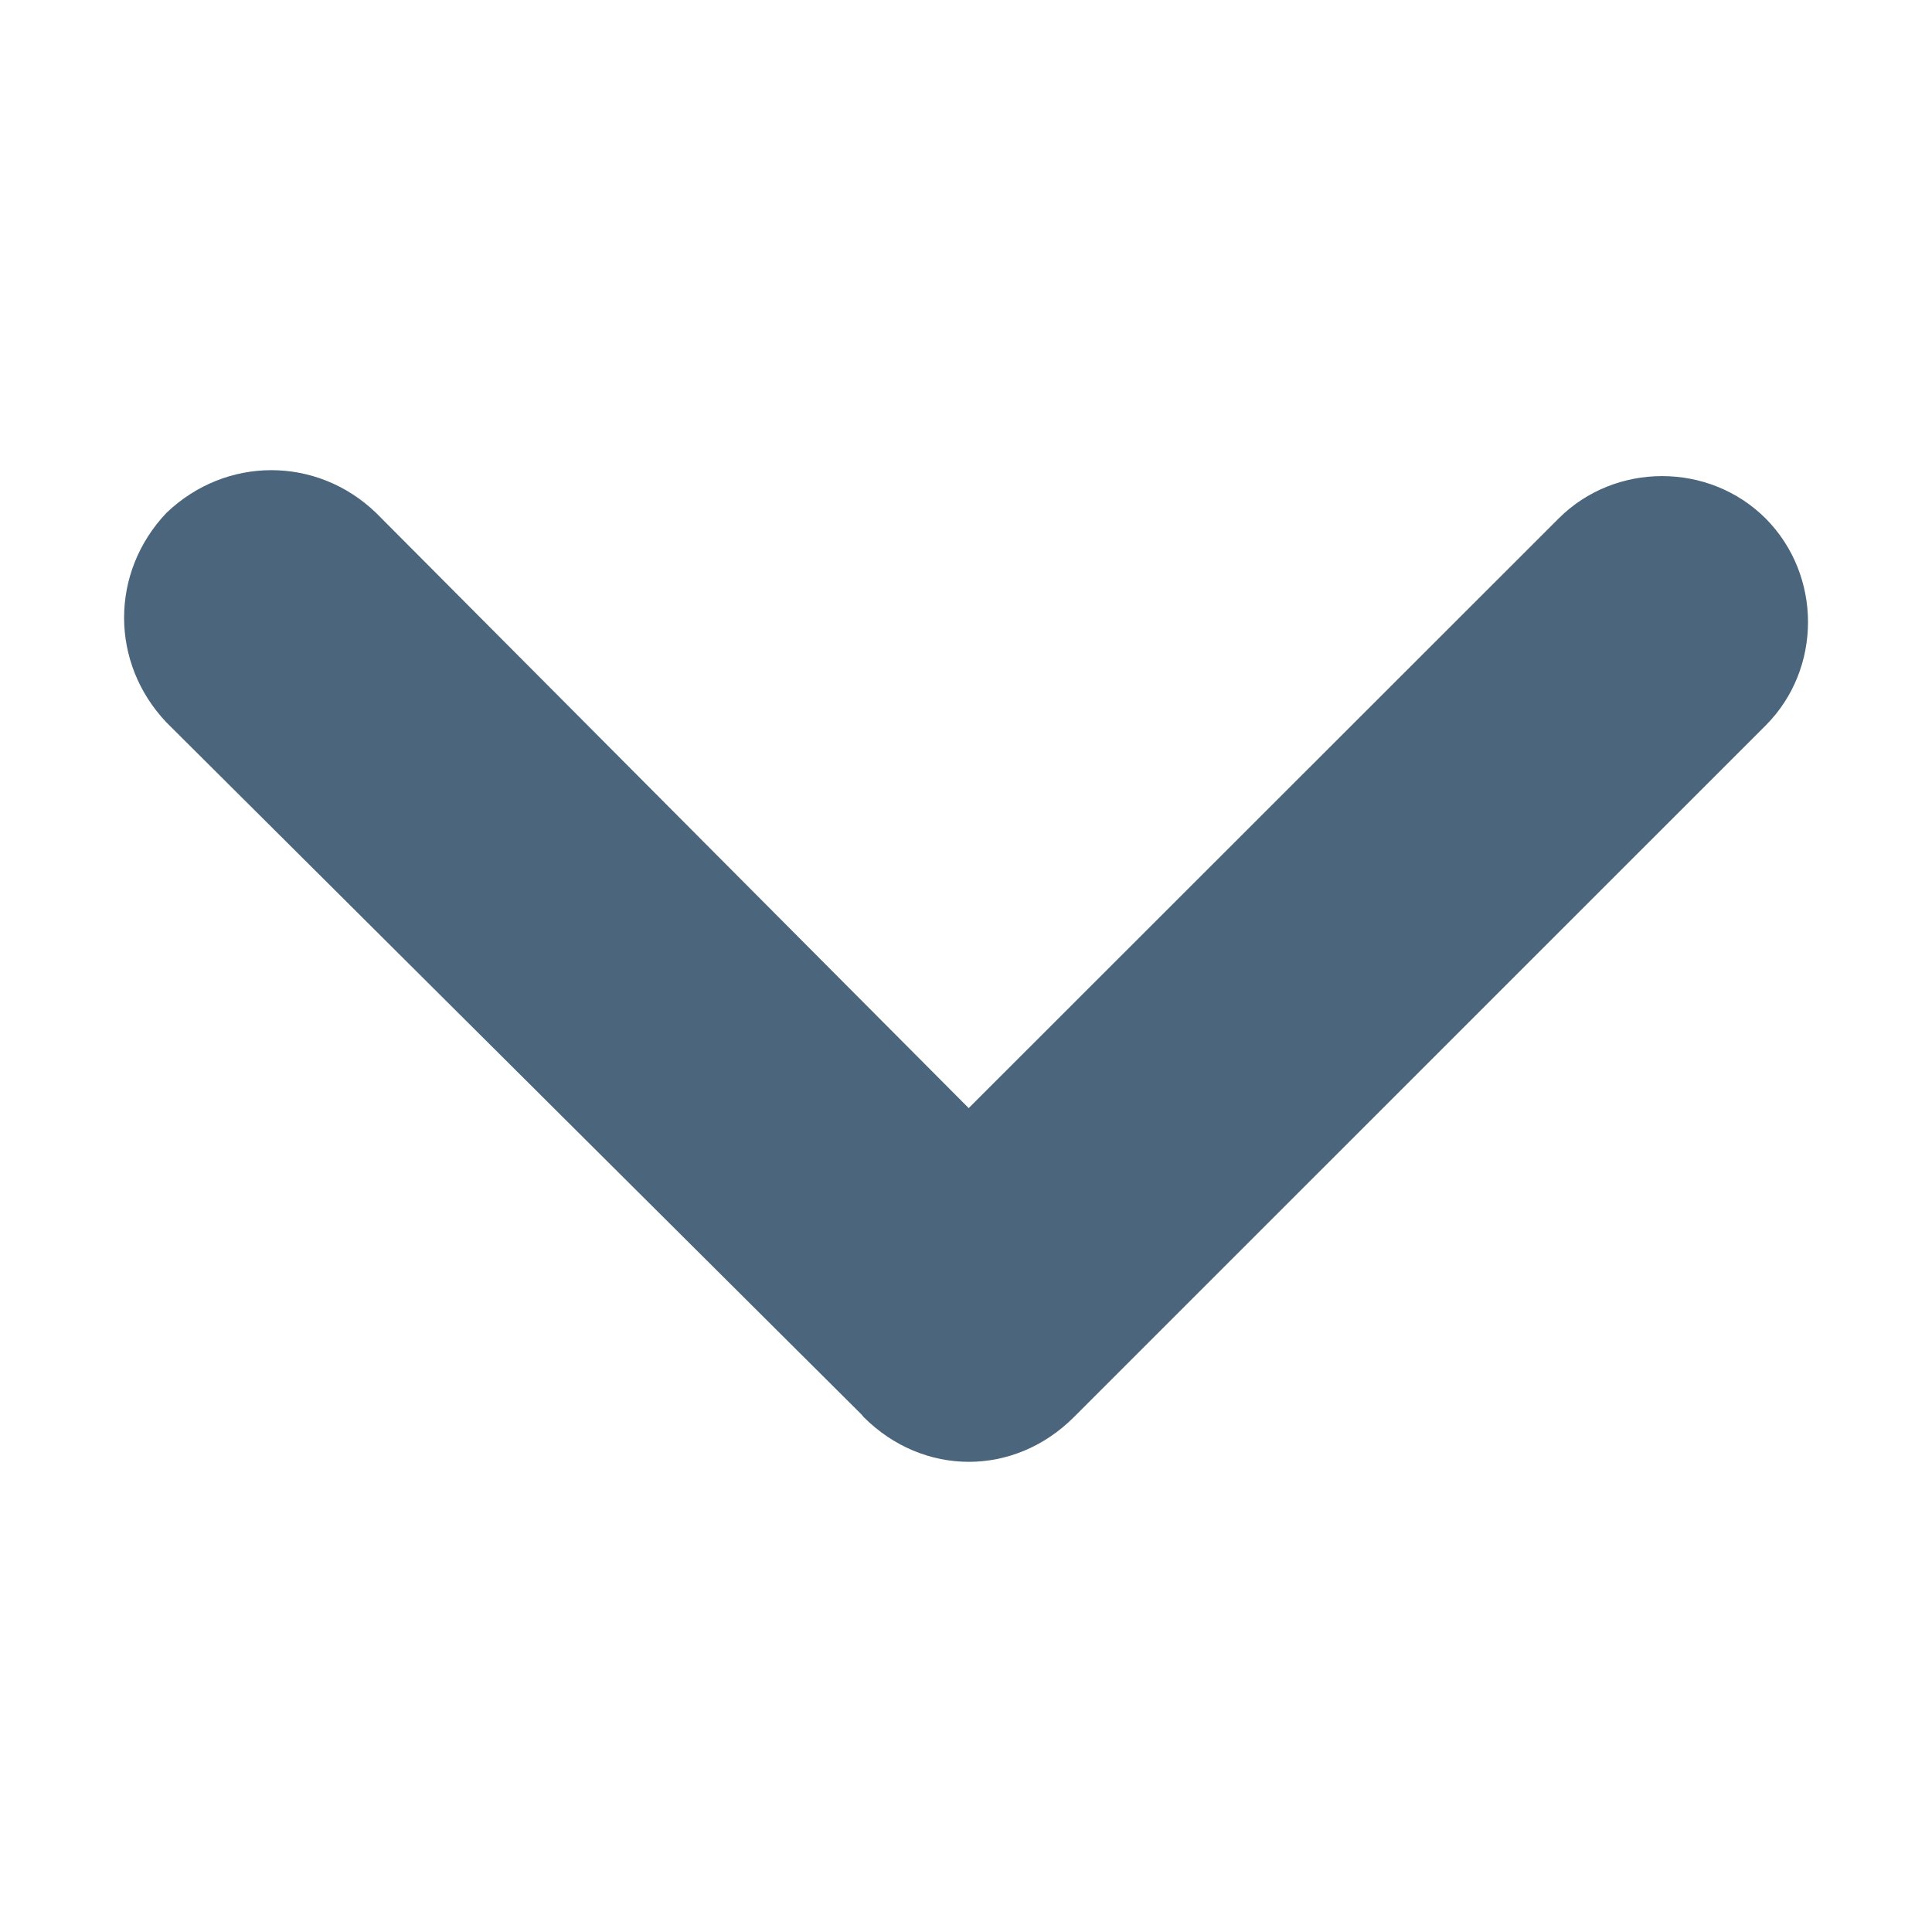 <?xml version="1.0" encoding="utf-8"?>

<svg fill="#4b657c" version="1.1" id="Layer_1" xmlns="http://www.w3.org/2000/svg" xmlns:xlink="http://www.w3.org/1999/xlink" x="0px" y="0px"
	 viewBox="0 0 1792 1792" style="enable-background:new 0 0 1792 1792;" xml:space="preserve">
<path d="M996,1314.5c-55.2,55.2-139.5,55.2-194.8,0c-2.4-2.8-2.4-2.8-2.4-2.8L154.4,670.1c-52.4-55.2-52.4-139.2,0-194.4
	c55.2-52.8,139.5-52.8,194.4,0l549.7,552.1l547.2-546.9c52.4-52.4,139.5-52.4,192,0c52.4,52.8,52.4,139.5,0,192L996,1314.5z"/>
</svg>
